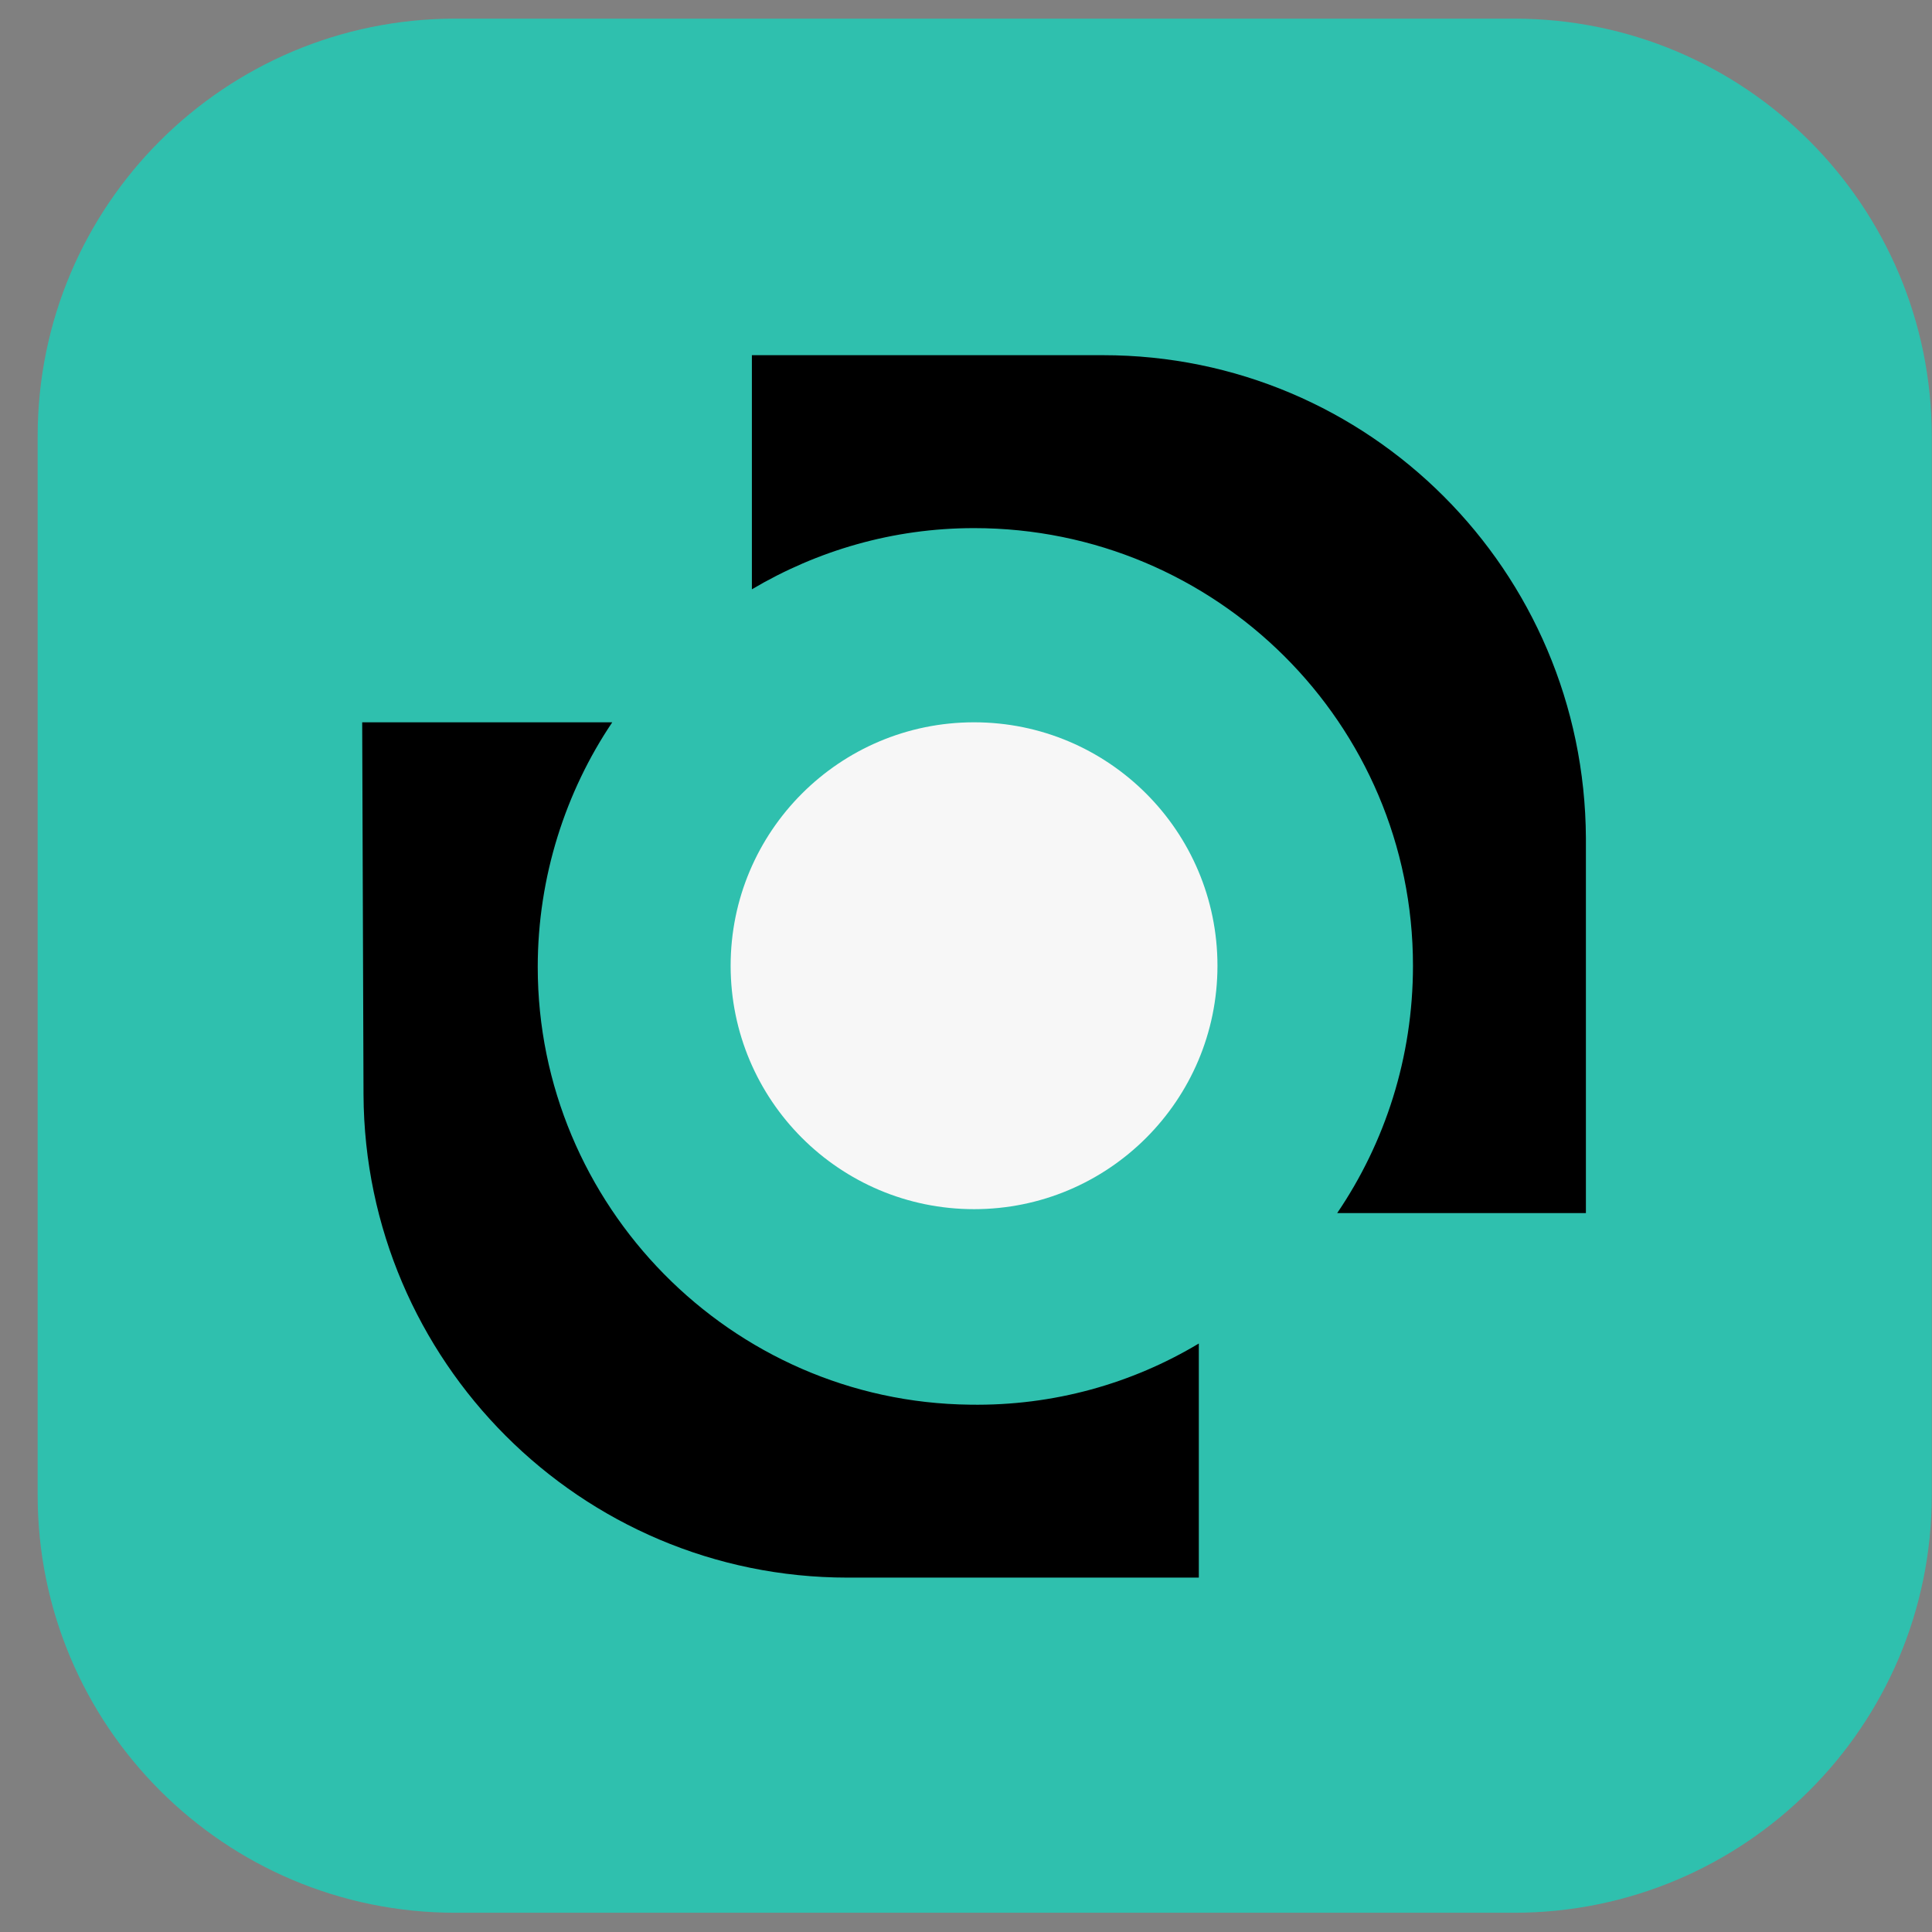 <svg width="51" height="51" viewBox="0 0 51 51" fill="none" xmlns="http://www.w3.org/2000/svg">
<rect x="0" y="0" width="51" height="51" fill="#808080" stroke="none"/>
<path d="M39.968 50.492H12.019C5.909 50.492 0.994 45.541 0.994 39.467V11.518C0.994 5.408 5.944 0.492 12.019 0.492H39.968C46.078 0.492 50.994 5.443 50.994 11.518V39.467C50.994 45.577 46.043 50.492 39.968 50.492Z" fill="#2FC0AE"/>
<path d="M9.596 28.899C9.631 35.921 15.319 41.645 22.377 41.645H31.646V35.465C29.891 36.518 27.819 37.115 25.607 37.08C19.287 37.01 14.195 31.813 14.195 25.528C14.195 23.14 14.933 20.893 16.162 19.067H9.561L9.596 28.899Z" fill="black"/>
<path d="M29.118 9.376H19.848V15.556C21.569 14.537 23.57 13.941 25.712 13.941C32.102 13.941 37.299 19.102 37.299 25.492C37.299 27.915 36.562 30.163 35.298 32.023H41.864V22.122C41.828 15.064 36.14 9.376 29.118 9.376Z" fill="black"/>
<path d="M25.713 31.919C29.261 31.919 32.138 29.042 32.138 25.493C32.138 21.944 29.261 19.067 25.713 19.067C22.164 19.067 19.287 21.944 19.287 25.493C19.287 29.042 22.164 31.919 25.713 31.919Z" fill="#F7F7F7"/>
</svg>
